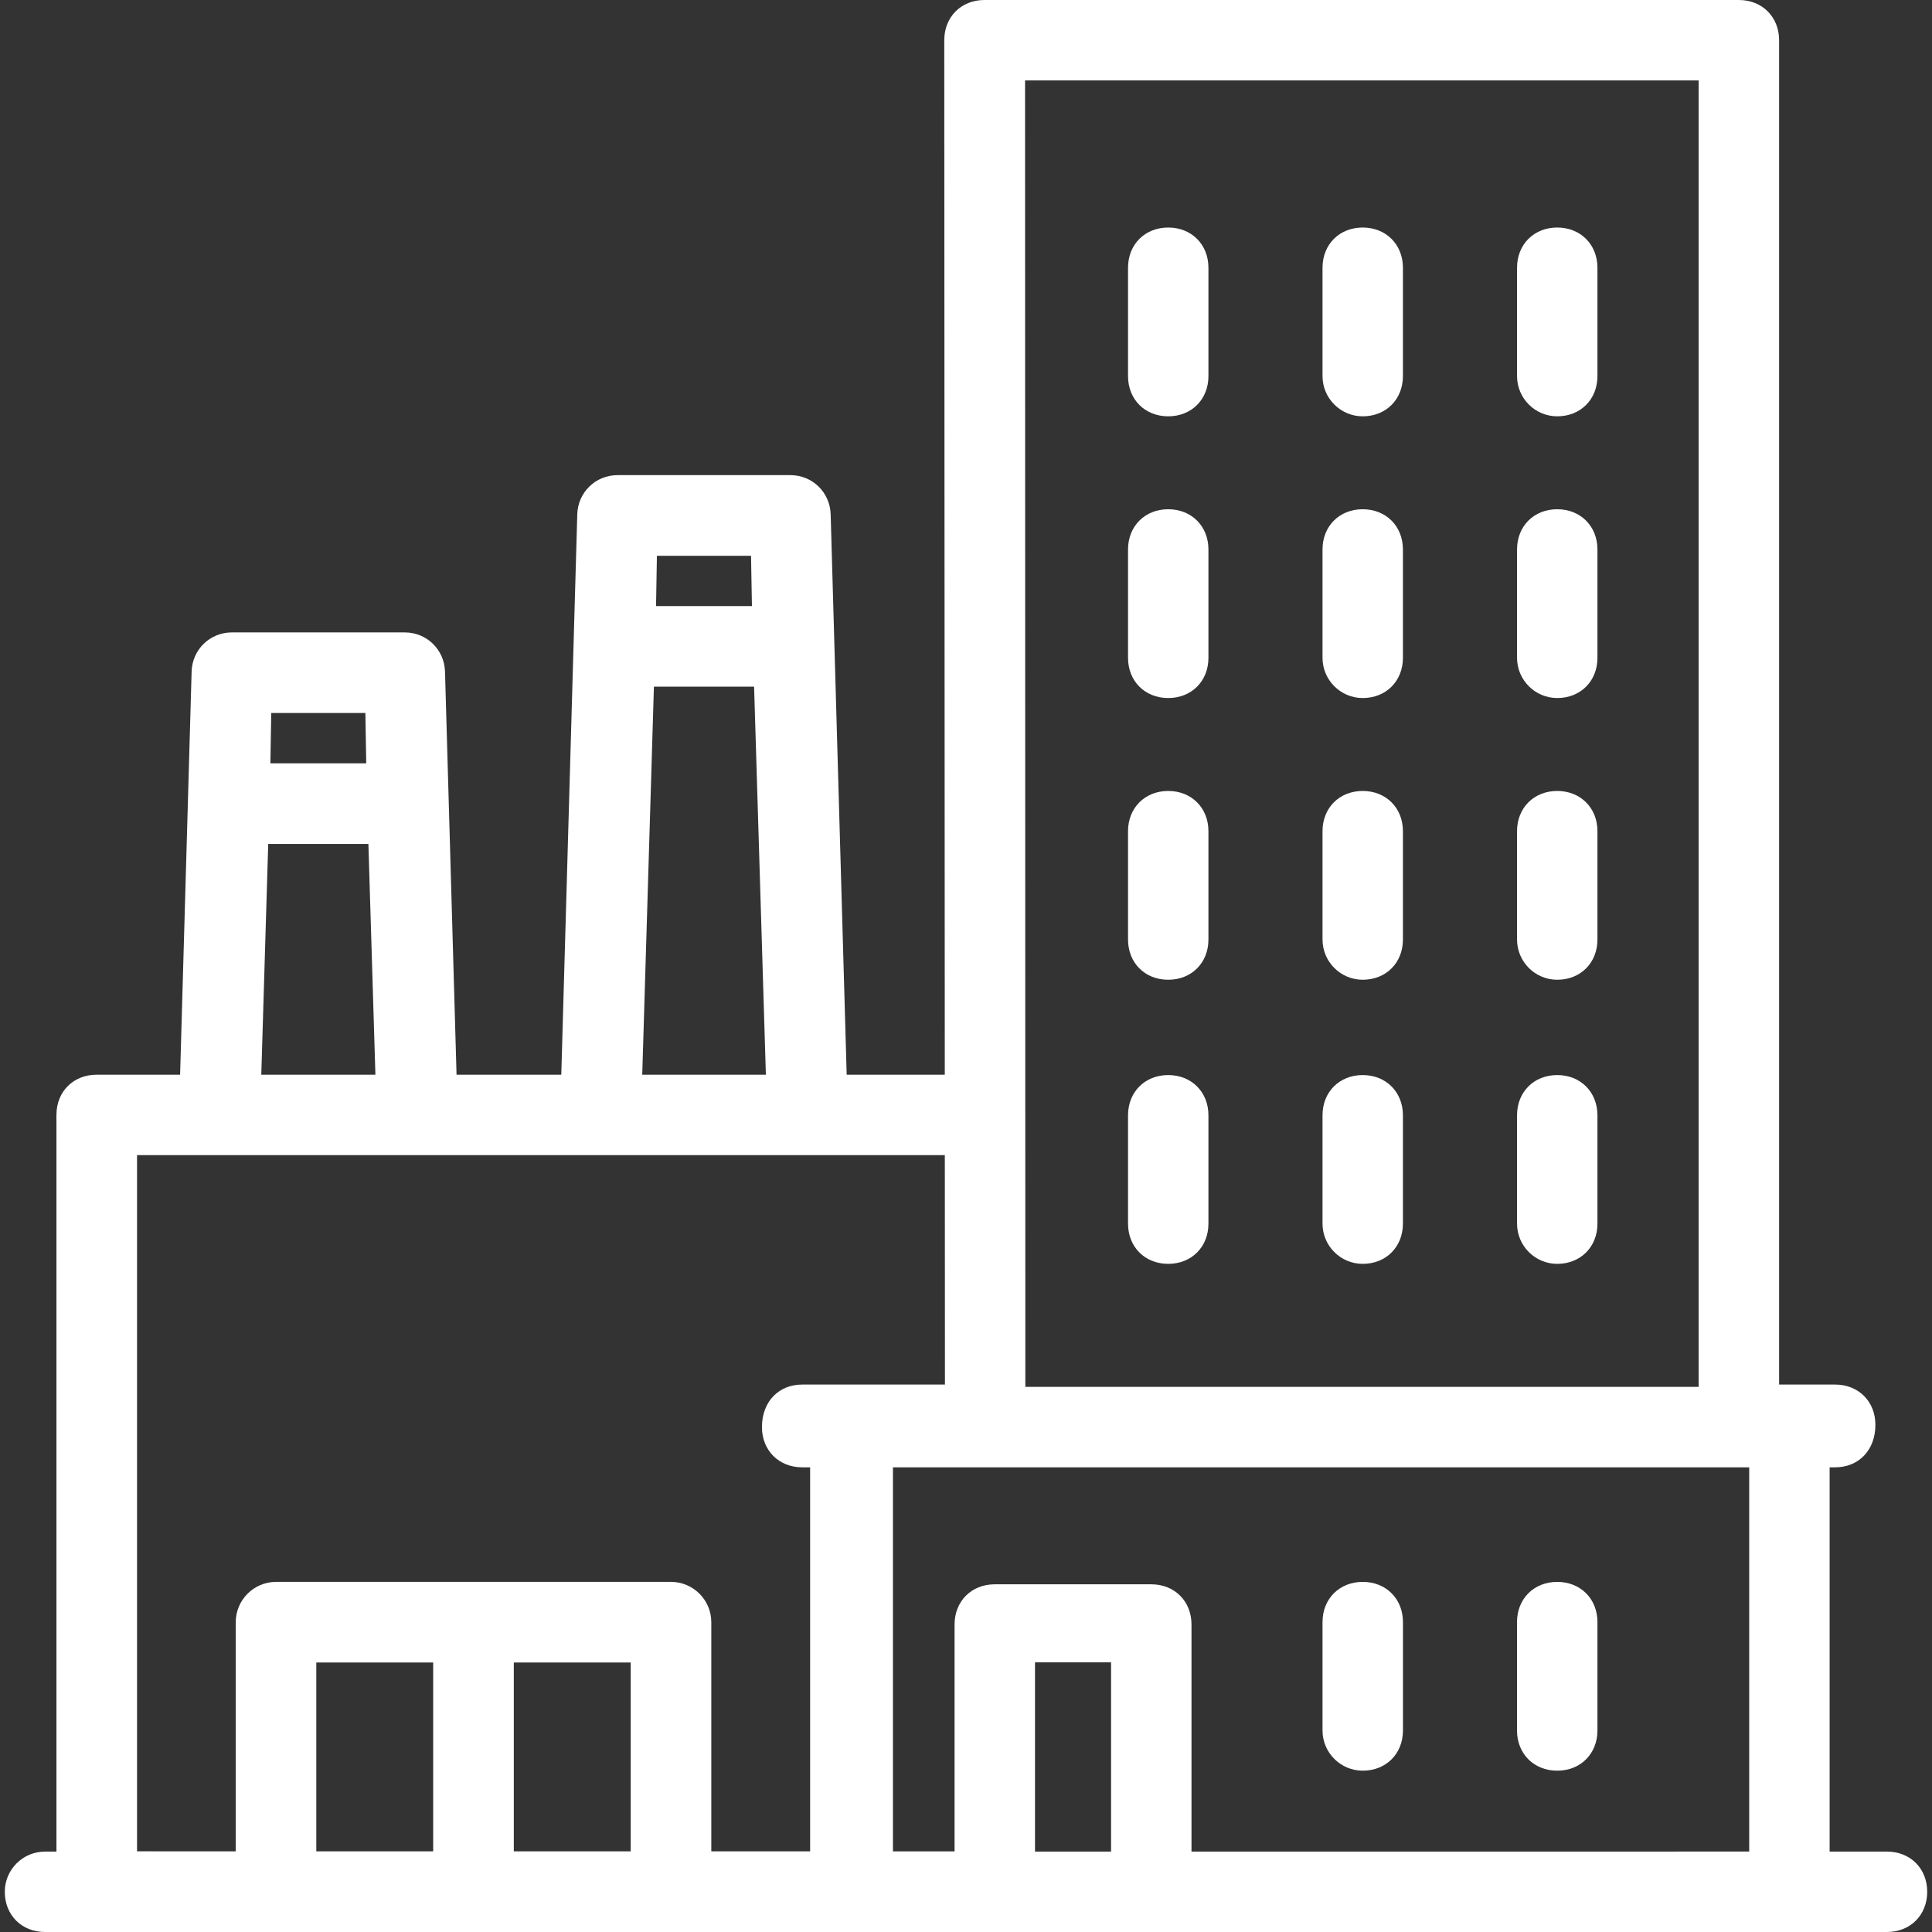 <?xml version="1.0" encoding="utf-8"?>
<!-- Generator: Adobe Illustrator 17.0.0, SVG Export Plug-In . SVG Version: 6.00 Build 0)  -->
<!DOCTYPE svg PUBLIC "-//W3C//DTD SVG 1.1//EN" "http://www.w3.org/Graphics/SVG/1.1/DTD/svg11.dtd">
<svg version="1.1" id="Capa_1" xmlns="http://www.w3.org/2000/svg" xmlns:xlink="http://www.w3.org/1999/xlink" x="0px" y="0px"
	 width="60px" height="60px" viewBox="0 0 60 60" enable-background="new 0 0 60 60" xml:space="preserve">
<rect x="0" y="0" width="60" height="60" fill="#333333" stroke="none"/>
<g>
	<path fill="#FFFFFF" d="M56.821,60V45.569h0.172c0.724,0,1.249-0.525,1.249-1.321c0-0.724-0.525-1.249-1.249-1.249h-1.741V1.249
		C55.251,0.525,54.726,0,54.002,0H30.574c-0.724,0-1.249,0.525-1.249,1.25l0.021,41.749h-4.434c-0.724,0-1.249,0.525-1.249,1.321
		c0,0.724,0.525,1.249,1.249,1.249h0.247v11.934H3.002c-0.724,0-1.249,0.525-1.249,1.249C1.753,59.475,2.279,60,3.002,60H56.821z
		 M52.753,2.498V43.07h-20.91L31.834,2.498H52.753z M34.505,57.502h-2.362v-5.877h2.362V57.502z M54.323,57.502h-17.32v-7.051
		c0-0.724-0.525-1.249-1.249-1.249h-4.86c-0.724,0-1.249,0.525-1.249,1.249v7.126h-1.914V45.569h26.592
		C54.323,45.569,54.323,57.502,54.323,57.502z"/>
	<path fill="#FFFFFF" d="M36.28,24.564c-0.724,0-1.248,0.525-1.248,1.249v3.365c0,0.724,0.524,1.249,1.248,1.249
		c0.724,0,1.249-0.525,1.249-1.249v-3.365C37.529,25.089,37.004,24.564,36.28,24.564z"/>
	<path fill="#FFFFFF" d="M42.32,24.564c-0.724,0-1.248,0.525-1.248,1.249v3.365c0,0.689,0.56,1.249,1.248,1.249
		c0.724,0,1.249-0.525,1.249-1.249v-3.365C43.569,25.089,43.044,24.564,42.32,24.564z"/>
	<path fill="#FFFFFF" d="M36.28,33.387c-0.724,0-1.248,0.525-1.248,1.249v3.365c0,0.724,0.524,1.249,1.248,1.249
		c0.724,0,1.249-0.525,1.249-1.249v-3.365C37.529,33.913,37.004,33.387,36.28,33.387z"/>
	<path fill="#FFFFFF" d="M42.32,33.387c-0.724,0-1.248,0.525-1.248,1.249v3.365c0,0.689,0.56,1.249,1.248,1.249
		c0.724,0,1.249-0.525,1.249-1.249v-3.365C43.569,33.913,43.044,33.387,42.32,33.387z"/>
	<path fill="#FFFFFF" d="M36.28,15.815c-0.724,0-1.248,0.525-1.248,1.249v3.365c0,0.724,0.524,1.249,1.248,1.249
		c0.724,0,1.249-0.525,1.249-1.249v-3.365C37.529,16.341,37.004,15.815,36.28,15.815z"/>
	<path fill="#FFFFFF" d="M42.32,15.815c-0.724,0-1.248,0.525-1.248,1.249v3.365c0,0.689,0.56,1.249,1.248,1.249
		c0.724,0,1.249-0.525,1.249-1.249v-3.365C43.569,16.341,43.044,15.815,42.32,15.815z"/>
	<path fill="#FFFFFF" d="M36.28,7.066c-0.724,0-1.248,0.525-1.248,1.249v3.365c0,0.724,0.524,1.249,1.248,1.249
		c0.724,0,1.249-0.525,1.249-1.249V8.316C37.529,7.592,37.004,7.066,36.28,7.066z"/>
	<path fill="#FFFFFF" d="M42.32,7.066c-0.724,0-1.248,0.525-1.248,1.249v3.365c0,0.689,0.56,1.249,1.248,1.249
		c0.724,0,1.249-0.525,1.249-1.249V8.316C43.569,7.592,43.044,7.066,42.32,7.066z"/>
	<path fill="#FFFFFF" d="M48.361,24.564c-0.724,0-1.248,0.525-1.248,1.249v3.365c0,0.689,0.56,1.249,1.248,1.249
		c0.724,0,1.249-0.525,1.249-1.249v-3.365C49.61,25.089,49.084,24.564,48.361,24.564z"/>
	<path fill="#FFFFFF" d="M48.361,33.387c-0.724,0-1.248,0.525-1.248,1.249v3.365c0,0.689,0.56,1.249,1.248,1.249
		c0.724,0,1.249-0.525,1.249-1.249v-3.365C49.61,33.913,49.084,33.387,48.361,33.387z"/>
	<path fill="#FFFFFF" d="M48.361,15.815c-0.724,0-1.248,0.525-1.248,1.249v3.365c0,0.689,0.56,1.249,1.248,1.249
		c0.724,0,1.249-0.525,1.249-1.249v-3.365C49.61,16.341,49.084,15.815,48.361,15.815z"/>
	<path fill="#FFFFFF" d="M48.361,7.066c-0.724,0-1.248,0.525-1.248,1.249v3.365c0,0.689,0.56,1.249,1.248,1.249
		c0.724,0,1.249-0.525,1.249-1.249V8.316C49.61,7.592,49.084,7.066,48.361,7.066z"/>
	<path fill="#FFFFFF" d="M42.321,54.99c0.724,0,1.249-0.525,1.249-1.249v-3.365c0-0.724-0.525-1.249-1.249-1.249
		s-1.249,0.525-1.249,1.249v3.365C41.072,54.43,41.632,54.99,42.321,54.99z"/>
	<path fill="#FFFFFF" d="M48.361,54.99c0.724,0,1.249-0.525,1.249-1.249v-3.365c0-0.724-0.525-1.249-1.249-1.249
		s-1.249,0.525-1.249,1.249v3.365C47.112,54.465,47.637,54.99,48.361,54.99z"/>
</g>
<path fill="#FFFFFF" d="M26.351,35.351l-0.554-19.379c-0.02-0.682-0.568-1.216-1.25-1.216h-5.368c-0.683,0-1.232,0.534-1.251,1.216
	l-0.553,19.379h2.511l0.422-14.026h3.111l0.426,14.026H26.351z M23.352,18.823h-2.978l0.027-1.563h2.923L23.352,18.823z"/>
<path fill="#FFFFFF" d="M11.707,34.974c0.426-0.209,0.923-0.337,1.505-0.337c0.371,0,0.699,0.064,1.007,0.155L13.82,20.856
	c-0.02-0.682-0.568-1.216-1.25-1.216H7.202c-0.683,0-1.232,0.534-1.251,1.216l-0.397,13.9c0.347-0.121,0.725-0.203,1.158-0.203
	c0.516,0,0.966,0.101,1.359,0.268l0.259-8.612h3.111L11.707,34.974z M8.397,23.706l0.027-1.563h2.923l0.027,1.563H8.397z"/>
<path fill="#FFFFFF" d="M29.764,57.496H22.09v-7.117c0-0.69-0.562-1.252-1.251-1.252H8.572c-0.69,0-1.251,0.562-1.251,1.252v7.117
	H4.256V35l-2.503-0.375v24.123c0,0.69,0.562,1.252,1.251,1.252h27.039C29.662,59.225,29.571,58.319,29.764,57.496z M13.453,57.496
	h-3.63v-5.865h3.63V57.496z M19.587,57.496h-3.63v-5.865h3.63V57.496z"/>
<path fill="#FFFFFF" d="M31.293,34.624c0-0.724-0.525-1.248-1.249-1.248H3.002c-0.724,0-1.249,0.524-1.249,1.248
	s0.525,1.249,1.249,1.249h27.042C30.768,35.874,31.293,35.348,31.293,34.624z"/>
<path fill="#FFFFFF" d="M59.851,58.751c0-0.724-0.525-1.248-1.249-1.248h-6.521c-0.689,0-1.249,0.56-1.249,1.248
	c0,0.724,0.525,1.249,1.249,1.249h6.521C59.326,60,59.851,59.475,59.851,58.751z"/>
<path fill="#FFFFFF" d="M6.012,58.751c0-0.724-0.525-1.248-1.249-1.248H1.398c-0.689,0-1.249,0.56-1.249,1.248
	C0.149,59.475,0.674,60,1.398,60h3.365C5.486,60,6.012,59.475,6.012,58.751z"/>
</svg>
